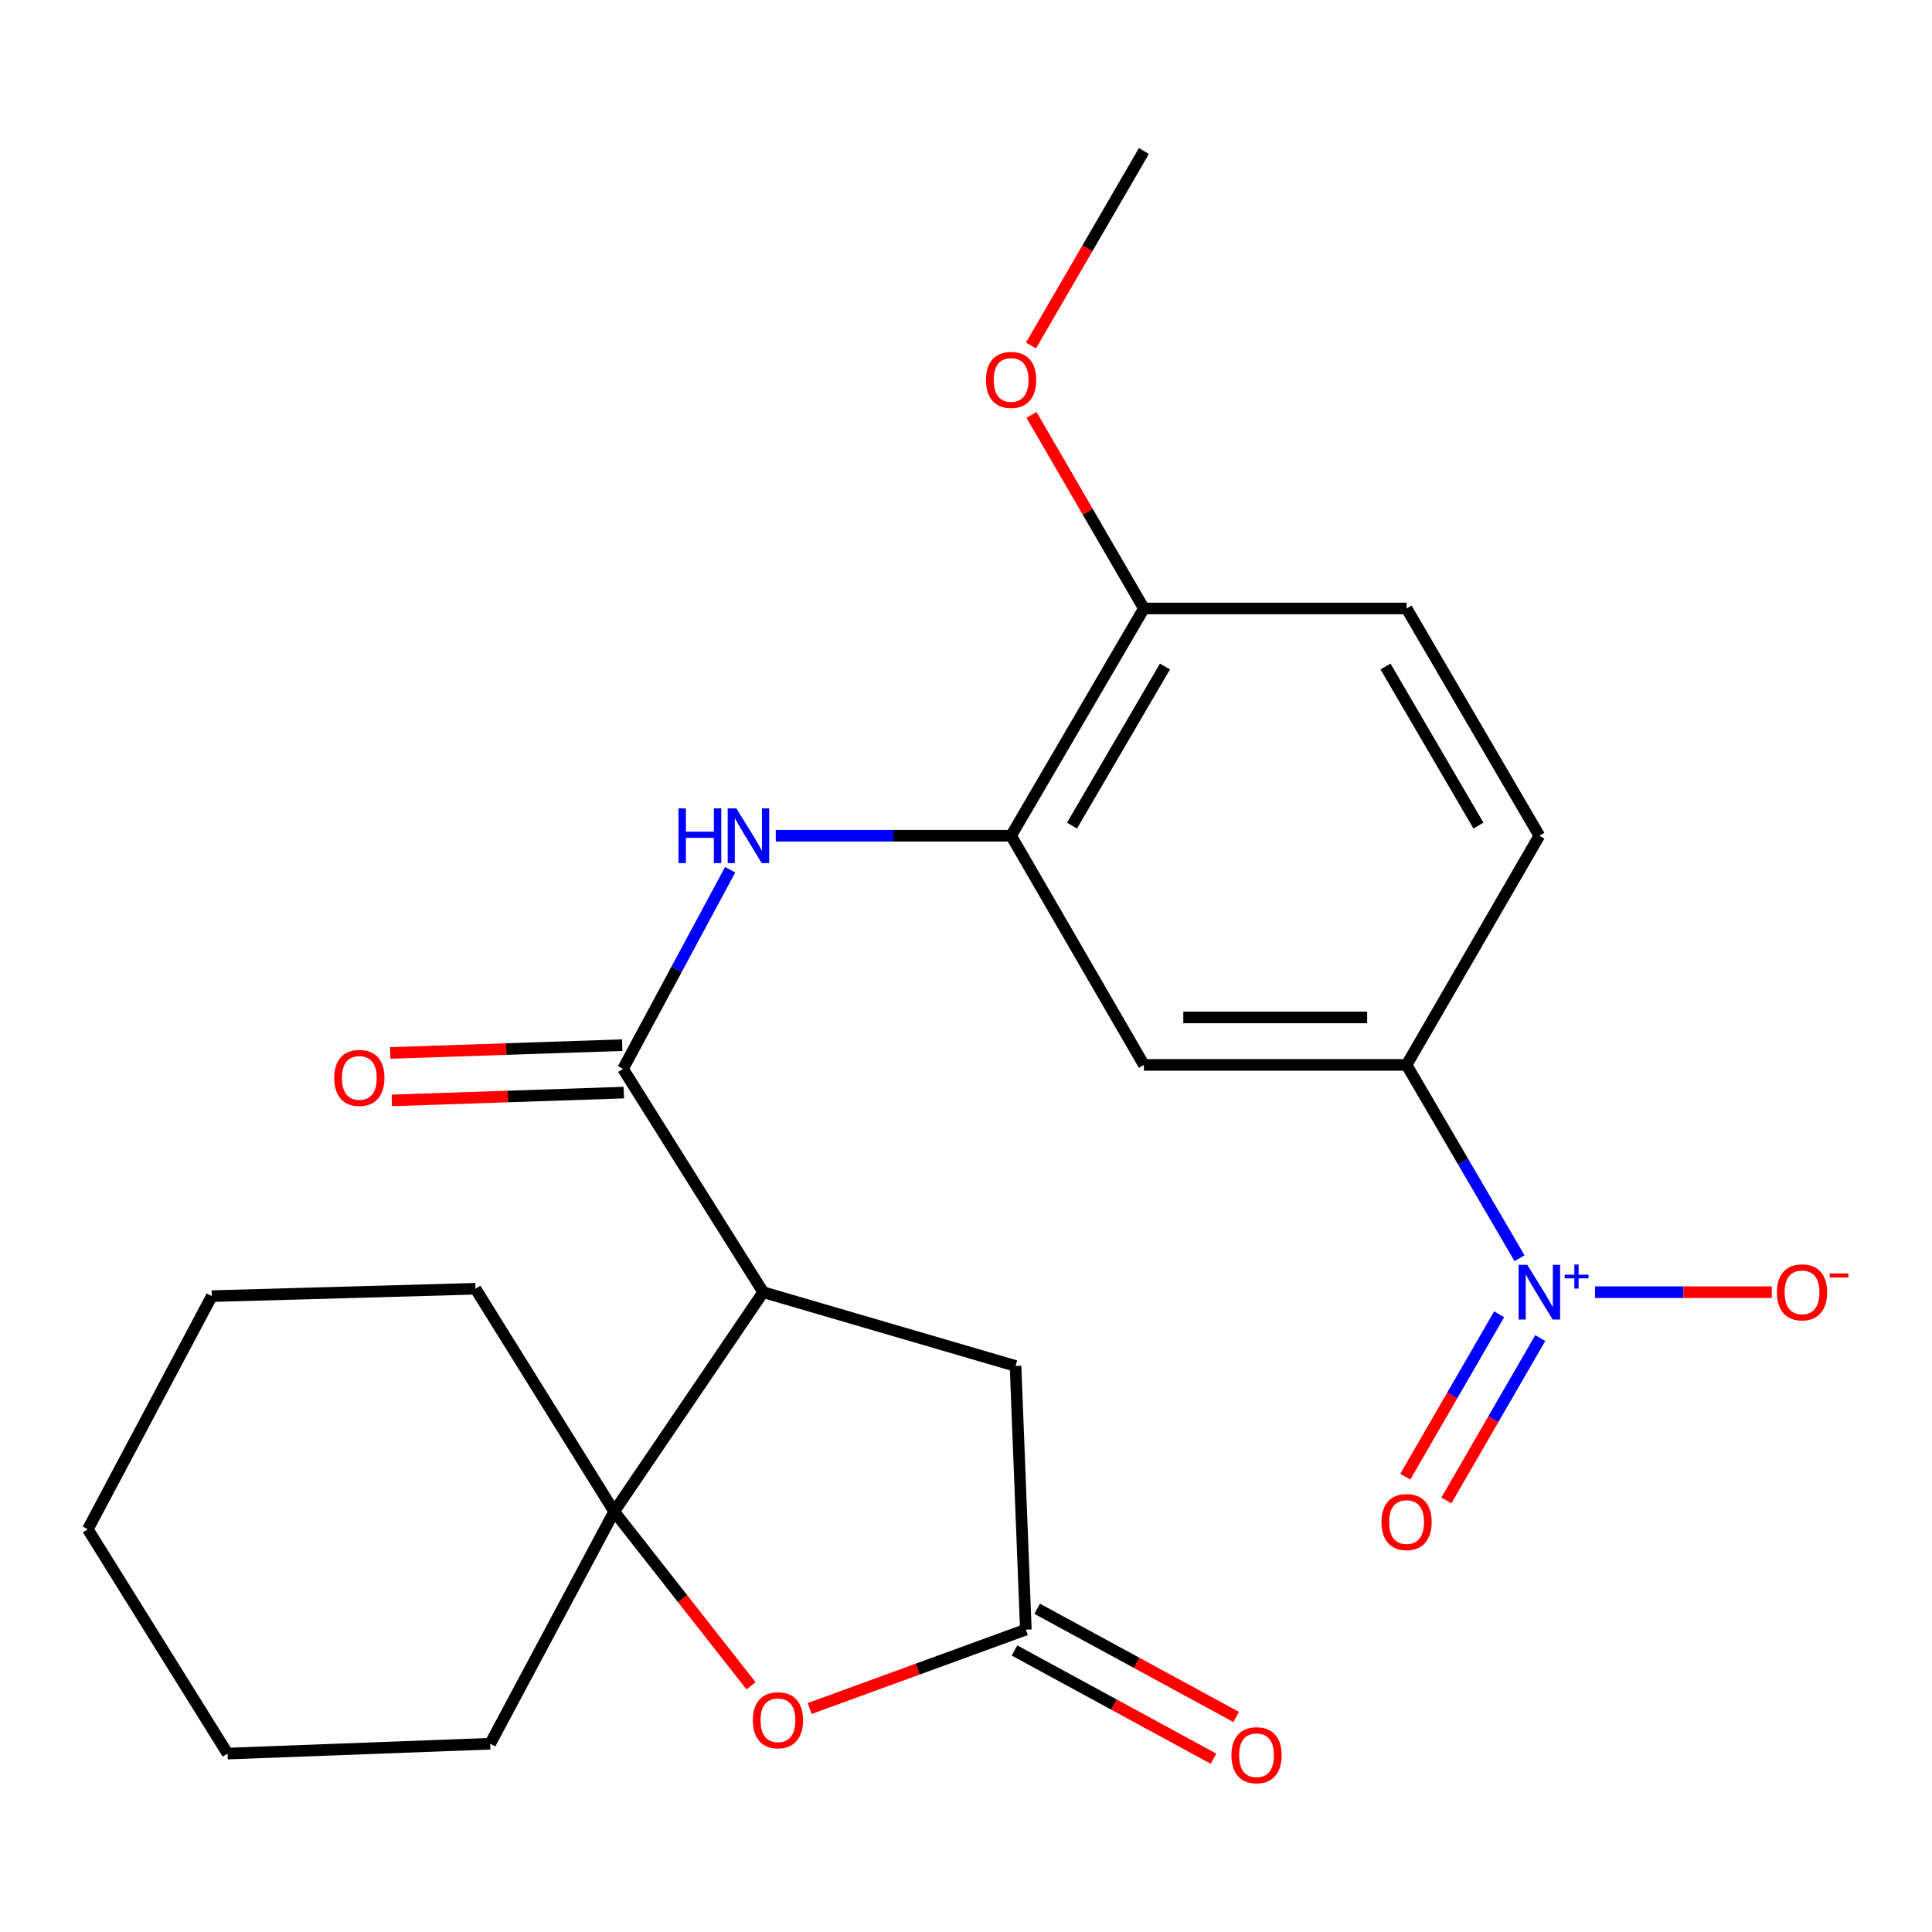 <?xml version='1.0' encoding='iso-8859-1'?>
<svg version='1.1' baseProfile='full'
              xmlns='http://www.w3.org/2000/svg'
                      xmlns:rdkit='http://www.rdkit.org/xml'
                      xmlns:xlink='http://www.w3.org/1999/xlink'
                  xml:space='preserve'
width='1000px' height='1000px' viewBox='0 0 1000 1000'>
<!-- END OF HEADER -->
<rect style='opacity:1.0;fill:#FFFFFF;stroke:none' width='1000' height='1000' x='0' y='0'> </rect>
<path class='bond-1' d='M 395.025,668.831 L 322.471,553.249' style='fill:none;fill-rule:evenodd;stroke:#000000;stroke-width:6px;stroke-linecap:butt;stroke-linejoin:miter;stroke-opacity:1' />
<path class='bond-2' d='M 395.025,668.831 L 317.898,782.392' style='fill:none;fill-rule:evenodd;stroke:#000000;stroke-width:6px;stroke-linecap:butt;stroke-linejoin:miter;stroke-opacity:1' />
<path class='bond-9' d='M 395.025,668.831 L 525.636,707.012' style='fill:none;fill-rule:evenodd;stroke:#000000;stroke-width:6px;stroke-linecap:butt;stroke-linejoin:miter;stroke-opacity:1' />
<path class='bond-0' d='M 786.505,651.265 L 757.271,601.233' style='fill:none;fill-rule:evenodd;stroke:#0000FF;stroke-width:6px;stroke-linecap:butt;stroke-linejoin:miter;stroke-opacity:1' />
<path class='bond-0' d='M 757.271,601.233 L 728.037,551.202' style='fill:none;fill-rule:evenodd;stroke:#000000;stroke-width:6px;stroke-linecap:butt;stroke-linejoin:miter;stroke-opacity:1' />
<path class='bond-10' d='M 825.613,668.831 L 871.333,668.831' style='fill:none;fill-rule:evenodd;stroke:#0000FF;stroke-width:6px;stroke-linecap:butt;stroke-linejoin:miter;stroke-opacity:1' />
<path class='bond-10' d='M 871.333,668.831 L 917.054,668.831' style='fill:none;fill-rule:evenodd;stroke:#FF0000;stroke-width:6px;stroke-linecap:butt;stroke-linejoin:miter;stroke-opacity:1' />
<path class='bond-11' d='M 775.963,680.276 L 751.666,722.306' style='fill:none;fill-rule:evenodd;stroke:#0000FF;stroke-width:6px;stroke-linecap:butt;stroke-linejoin:miter;stroke-opacity:1' />
<path class='bond-11' d='M 751.666,722.306 L 727.37,764.336' style='fill:none;fill-rule:evenodd;stroke:#FF0000;stroke-width:6px;stroke-linecap:butt;stroke-linejoin:miter;stroke-opacity:1' />
<path class='bond-11' d='M 797.235,692.573 L 772.939,734.603' style='fill:none;fill-rule:evenodd;stroke:#0000FF;stroke-width:6px;stroke-linecap:butt;stroke-linejoin:miter;stroke-opacity:1' />
<path class='bond-11' d='M 772.939,734.603 L 748.643,776.633' style='fill:none;fill-rule:evenodd;stroke:#FF0000;stroke-width:6px;stroke-linecap:butt;stroke-linejoin:miter;stroke-opacity:1' />
<path class='bond-4' d='M 322.471,553.249 L 350.202,501.705' style='fill:none;fill-rule:evenodd;stroke:#000000;stroke-width:6px;stroke-linecap:butt;stroke-linejoin:miter;stroke-opacity:1' />
<path class='bond-4' d='M 350.202,501.705 L 377.933,450.162' style='fill:none;fill-rule:evenodd;stroke:#0000FF;stroke-width:6px;stroke-linecap:butt;stroke-linejoin:miter;stroke-opacity:1' />
<path class='bond-13' d='M 322.058,540.97 L 262.025,542.988' style='fill:none;fill-rule:evenodd;stroke:#000000;stroke-width:6px;stroke-linecap:butt;stroke-linejoin:miter;stroke-opacity:1' />
<path class='bond-13' d='M 262.025,542.988 L 201.991,545.005' style='fill:none;fill-rule:evenodd;stroke:#FF0000;stroke-width:6px;stroke-linecap:butt;stroke-linejoin:miter;stroke-opacity:1' />
<path class='bond-13' d='M 322.884,565.528 L 262.85,567.546' style='fill:none;fill-rule:evenodd;stroke:#000000;stroke-width:6px;stroke-linecap:butt;stroke-linejoin:miter;stroke-opacity:1' />
<path class='bond-13' d='M 262.85,567.546 L 202.817,569.563' style='fill:none;fill-rule:evenodd;stroke:#FF0000;stroke-width:6px;stroke-linecap:butt;stroke-linejoin:miter;stroke-opacity:1' />
<path class='bond-3' d='M 317.898,782.392 L 353.312,827.478' style='fill:none;fill-rule:evenodd;stroke:#000000;stroke-width:6px;stroke-linecap:butt;stroke-linejoin:miter;stroke-opacity:1' />
<path class='bond-3' d='M 353.312,827.478 L 388.727,872.565' style='fill:none;fill-rule:evenodd;stroke:#FF0000;stroke-width:6px;stroke-linecap:butt;stroke-linejoin:miter;stroke-opacity:1' />
<path class='bond-17' d='M 317.898,782.392 L 253.725,902.547' style='fill:none;fill-rule:evenodd;stroke:#000000;stroke-width:6px;stroke-linecap:butt;stroke-linejoin:miter;stroke-opacity:1' />
<path class='bond-18' d='M 317.898,782.392 L 246.095,667.056' style='fill:none;fill-rule:evenodd;stroke:#000000;stroke-width:6px;stroke-linecap:butt;stroke-linejoin:miter;stroke-opacity:1' />
<path class='bond-24' d='M 419.084,884.325 L 475.029,863.909' style='fill:none;fill-rule:evenodd;stroke:#FF0000;stroke-width:6px;stroke-linecap:butt;stroke-linejoin:miter;stroke-opacity:1' />
<path class='bond-24' d='M 475.029,863.909 L 530.974,843.493' style='fill:none;fill-rule:evenodd;stroke:#000000;stroke-width:6px;stroke-linecap:butt;stroke-linejoin:miter;stroke-opacity:1' />
<path class='bond-6' d='M 401.533,432.576 L 462.438,432.576' style='fill:none;fill-rule:evenodd;stroke:#0000FF;stroke-width:6px;stroke-linecap:butt;stroke-linejoin:miter;stroke-opacity:1' />
<path class='bond-6' d='M 462.438,432.576 L 523.343,432.576' style='fill:none;fill-rule:evenodd;stroke:#000000;stroke-width:6px;stroke-linecap:butt;stroke-linejoin:miter;stroke-opacity:1' />
<path class='bond-5' d='M 530.974,843.493 L 525.636,707.012' style='fill:none;fill-rule:evenodd;stroke:#000000;stroke-width:6px;stroke-linecap:butt;stroke-linejoin:miter;stroke-opacity:1' />
<path class='bond-14' d='M 525.105,854.287 L 576.608,882.29' style='fill:none;fill-rule:evenodd;stroke:#000000;stroke-width:6px;stroke-linecap:butt;stroke-linejoin:miter;stroke-opacity:1' />
<path class='bond-14' d='M 576.608,882.29 L 628.111,910.294' style='fill:none;fill-rule:evenodd;stroke:#FF0000;stroke-width:6px;stroke-linecap:butt;stroke-linejoin:miter;stroke-opacity:1' />
<path class='bond-14' d='M 536.843,832.7 L 588.346,860.703' style='fill:none;fill-rule:evenodd;stroke:#000000;stroke-width:6px;stroke-linecap:butt;stroke-linejoin:miter;stroke-opacity:1' />
<path class='bond-14' d='M 588.346,860.703 L 639.849,888.707' style='fill:none;fill-rule:evenodd;stroke:#FF0000;stroke-width:6px;stroke-linecap:butt;stroke-linejoin:miter;stroke-opacity:1' />
<path class='bond-8' d='M 523.343,432.576 L 592.075,551.202' style='fill:none;fill-rule:evenodd;stroke:#000000;stroke-width:6px;stroke-linecap:butt;stroke-linejoin:miter;stroke-opacity:1' />
<path class='bond-12' d='M 523.343,432.576 L 592.075,314.947' style='fill:none;fill-rule:evenodd;stroke:#000000;stroke-width:6px;stroke-linecap:butt;stroke-linejoin:miter;stroke-opacity:1' />
<path class='bond-12' d='M 554.868,427.328 L 602.98,344.987' style='fill:none;fill-rule:evenodd;stroke:#000000;stroke-width:6px;stroke-linecap:butt;stroke-linejoin:miter;stroke-opacity:1' />
<path class='bond-7' d='M 728.037,551.202 L 592.075,551.202' style='fill:none;fill-rule:evenodd;stroke:#000000;stroke-width:6px;stroke-linecap:butt;stroke-linejoin:miter;stroke-opacity:1' />
<path class='bond-7' d='M 707.643,526.63 L 612.469,526.63' style='fill:none;fill-rule:evenodd;stroke:#000000;stroke-width:6px;stroke-linecap:butt;stroke-linejoin:miter;stroke-opacity:1' />
<path class='bond-26' d='M 728.037,551.202 L 796.769,432.576' style='fill:none;fill-rule:evenodd;stroke:#000000;stroke-width:6px;stroke-linecap:butt;stroke-linejoin:miter;stroke-opacity:1' />
<path class='bond-16' d='M 592.075,314.947 L 728.037,314.947' style='fill:none;fill-rule:evenodd;stroke:#000000;stroke-width:6px;stroke-linecap:butt;stroke-linejoin:miter;stroke-opacity:1' />
<path class='bond-19' d='M 592.075,314.947 L 562.987,264.848' style='fill:none;fill-rule:evenodd;stroke:#000000;stroke-width:6px;stroke-linecap:butt;stroke-linejoin:miter;stroke-opacity:1' />
<path class='bond-19' d='M 562.987,264.848 L 533.9,214.749' style='fill:none;fill-rule:evenodd;stroke:#FF0000;stroke-width:6px;stroke-linecap:butt;stroke-linejoin:miter;stroke-opacity:1' />
<path class='bond-15' d='M 796.769,432.576 L 728.037,314.947' style='fill:none;fill-rule:evenodd;stroke:#000000;stroke-width:6px;stroke-linecap:butt;stroke-linejoin:miter;stroke-opacity:1' />
<path class='bond-15' d='M 765.244,427.328 L 717.132,344.987' style='fill:none;fill-rule:evenodd;stroke:#000000;stroke-width:6px;stroke-linecap:butt;stroke-linejoin:miter;stroke-opacity:1' />
<path class='bond-22' d='M 253.725,902.547 L 117.79,907.652' style='fill:none;fill-rule:evenodd;stroke:#000000;stroke-width:6px;stroke-linecap:butt;stroke-linejoin:miter;stroke-opacity:1' />
<path class='bond-21' d='M 246.095,667.056 L 109.613,670.878' style='fill:none;fill-rule:evenodd;stroke:#000000;stroke-width:6px;stroke-linecap:butt;stroke-linejoin:miter;stroke-opacity:1' />
<path class='bond-20' d='M 533.643,178.824 L 562.859,128.498' style='fill:none;fill-rule:evenodd;stroke:#FF0000;stroke-width:6px;stroke-linecap:butt;stroke-linejoin:miter;stroke-opacity:1' />
<path class='bond-20' d='M 562.859,128.498 L 592.075,78.173' style='fill:none;fill-rule:evenodd;stroke:#000000;stroke-width:6px;stroke-linecap:butt;stroke-linejoin:miter;stroke-opacity:1' />
<path class='bond-23' d='M 109.613,670.878 L 45.455,791.552' style='fill:none;fill-rule:evenodd;stroke:#000000;stroke-width:6px;stroke-linecap:butt;stroke-linejoin:miter;stroke-opacity:1' />
<path class='bond-25' d='M 117.79,907.652 L 45.455,791.552' style='fill:none;fill-rule:evenodd;stroke:#000000;stroke-width:6px;stroke-linecap:butt;stroke-linejoin:miter;stroke-opacity:1' />
<path  class='atom-1' d='M 790.509 654.671
L 799.789 669.671
Q 800.709 671.151, 802.189 673.831
Q 803.669 676.511, 803.749 676.671
L 803.749 654.671
L 807.509 654.671
L 807.509 682.991
L 803.629 682.991
L 793.669 666.591
Q 792.509 664.671, 791.269 662.471
Q 790.069 660.271, 789.709 659.591
L 789.709 682.991
L 786.029 682.991
L 786.029 654.671
L 790.509 654.671
' fill='#0000FF'/>
<path  class='atom-1' d='M 809.885 659.776
L 814.875 659.776
L 814.875 654.522
L 817.092 654.522
L 817.092 659.776
L 822.214 659.776
L 822.214 661.676
L 817.092 661.676
L 817.092 666.956
L 814.875 666.956
L 814.875 661.676
L 809.885 661.676
L 809.885 659.776
' fill='#0000FF'/>
<path  class='atom-4' d='M 389.67 890.396
Q 389.67 883.596, 393.03 879.796
Q 396.39 875.996, 402.67 875.996
Q 408.95 875.996, 412.31 879.796
Q 415.67 883.596, 415.67 890.396
Q 415.67 897.276, 412.27 901.196
Q 408.87 905.076, 402.67 905.076
Q 396.43 905.076, 393.03 901.196
Q 389.67 897.316, 389.67 890.396
M 402.67 901.876
Q 406.99 901.876, 409.31 898.996
Q 411.67 896.076, 411.67 890.396
Q 411.67 884.836, 409.31 882.036
Q 406.99 879.196, 402.67 879.196
Q 398.35 879.196, 395.99 881.996
Q 393.67 884.796, 393.67 890.396
Q 393.67 896.116, 395.99 898.996
Q 398.35 901.876, 402.67 901.876
' fill='#FF0000'/>
<path  class='atom-5' d='M 351.174 418.416
L 355.014 418.416
L 355.014 430.456
L 369.494 430.456
L 369.494 418.416
L 373.334 418.416
L 373.334 446.736
L 369.494 446.736
L 369.494 433.656
L 355.014 433.656
L 355.014 446.736
L 351.174 446.736
L 351.174 418.416
' fill='#0000FF'/>
<path  class='atom-5' d='M 381.134 418.416
L 390.414 433.416
Q 391.334 434.896, 392.814 437.576
Q 394.294 440.256, 394.374 440.416
L 394.374 418.416
L 398.134 418.416
L 398.134 446.736
L 394.254 446.736
L 384.294 430.336
Q 383.134 428.416, 381.894 426.216
Q 380.694 424.016, 380.334 423.336
L 380.334 446.736
L 376.654 446.736
L 376.654 418.416
L 381.134 418.416
' fill='#0000FF'/>
<path  class='atom-11' d='M 919.732 668.911
Q 919.732 662.111, 923.092 658.311
Q 926.452 654.511, 932.732 654.511
Q 939.012 654.511, 942.372 658.311
Q 945.732 662.111, 945.732 668.911
Q 945.732 675.791, 942.332 679.711
Q 938.932 683.591, 932.732 683.591
Q 926.492 683.591, 923.092 679.711
Q 919.732 675.831, 919.732 668.911
M 932.732 680.391
Q 937.052 680.391, 939.372 677.511
Q 941.732 674.591, 941.732 668.911
Q 941.732 663.351, 939.372 660.551
Q 937.052 657.711, 932.732 657.711
Q 928.412 657.711, 926.052 660.511
Q 923.732 663.311, 923.732 668.911
Q 923.732 674.631, 926.052 677.511
Q 928.412 680.391, 932.732 680.391
' fill='#FF0000'/>
<path  class='atom-11' d='M 947.052 659.133
L 956.74 659.133
L 956.74 661.245
L 947.052 661.245
L 947.052 659.133
' fill='#FF0000'/>
<path  class='atom-12' d='M 715.037 787.81
Q 715.037 781.01, 718.397 777.21
Q 721.757 773.41, 728.037 773.41
Q 734.317 773.41, 737.677 777.21
Q 741.037 781.01, 741.037 787.81
Q 741.037 794.69, 737.637 798.61
Q 734.237 802.49, 728.037 802.49
Q 721.797 802.49, 718.397 798.61
Q 715.037 794.73, 715.037 787.81
M 728.037 799.29
Q 732.357 799.29, 734.677 796.41
Q 737.037 793.49, 737.037 787.81
Q 737.037 782.25, 734.677 779.45
Q 732.357 776.61, 728.037 776.61
Q 723.717 776.61, 721.357 779.41
Q 719.037 782.21, 719.037 787.81
Q 719.037 793.53, 721.357 796.41
Q 723.717 799.29, 728.037 799.29
' fill='#FF0000'/>
<path  class='atom-14' d='M 172.99 557.916
Q 172.99 551.116, 176.35 547.316
Q 179.71 543.516, 185.99 543.516
Q 192.27 543.516, 195.63 547.316
Q 198.99 551.116, 198.99 557.916
Q 198.99 564.796, 195.59 568.716
Q 192.19 572.596, 185.99 572.596
Q 179.75 572.596, 176.35 568.716
Q 172.99 564.836, 172.99 557.916
M 185.99 569.396
Q 190.31 569.396, 192.63 566.516
Q 194.99 563.596, 194.99 557.916
Q 194.99 552.356, 192.63 549.556
Q 190.31 546.716, 185.99 546.716
Q 181.67 546.716, 179.31 549.516
Q 176.99 552.316, 176.99 557.916
Q 176.99 563.636, 179.31 566.516
Q 181.67 569.396, 185.99 569.396
' fill='#FF0000'/>
<path  class='atom-15' d='M 637.378 908.497
Q 637.378 901.697, 640.738 897.897
Q 644.098 894.097, 650.378 894.097
Q 656.658 894.097, 660.018 897.897
Q 663.378 901.697, 663.378 908.497
Q 663.378 915.377, 659.978 919.297
Q 656.578 923.177, 650.378 923.177
Q 644.138 923.177, 640.738 919.297
Q 637.378 915.417, 637.378 908.497
M 650.378 919.977
Q 654.698 919.977, 657.018 917.097
Q 659.378 914.177, 659.378 908.497
Q 659.378 902.937, 657.018 900.137
Q 654.698 897.297, 650.378 897.297
Q 646.058 897.297, 643.698 900.097
Q 641.378 902.897, 641.378 908.497
Q 641.378 914.217, 643.698 917.097
Q 646.058 919.977, 650.378 919.977
' fill='#FF0000'/>
<path  class='atom-20' d='M 510.343 196.646
Q 510.343 189.846, 513.703 186.046
Q 517.063 182.246, 523.343 182.246
Q 529.623 182.246, 532.983 186.046
Q 536.343 189.846, 536.343 196.646
Q 536.343 203.526, 532.943 207.446
Q 529.543 211.326, 523.343 211.326
Q 517.103 211.326, 513.703 207.446
Q 510.343 203.566, 510.343 196.646
M 523.343 208.126
Q 527.663 208.126, 529.983 205.246
Q 532.343 202.326, 532.343 196.646
Q 532.343 191.086, 529.983 188.286
Q 527.663 185.446, 523.343 185.446
Q 519.023 185.446, 516.663 188.246
Q 514.343 191.046, 514.343 196.646
Q 514.343 202.366, 516.663 205.246
Q 519.023 208.126, 523.343 208.126
' fill='#FF0000'/>
</svg>
